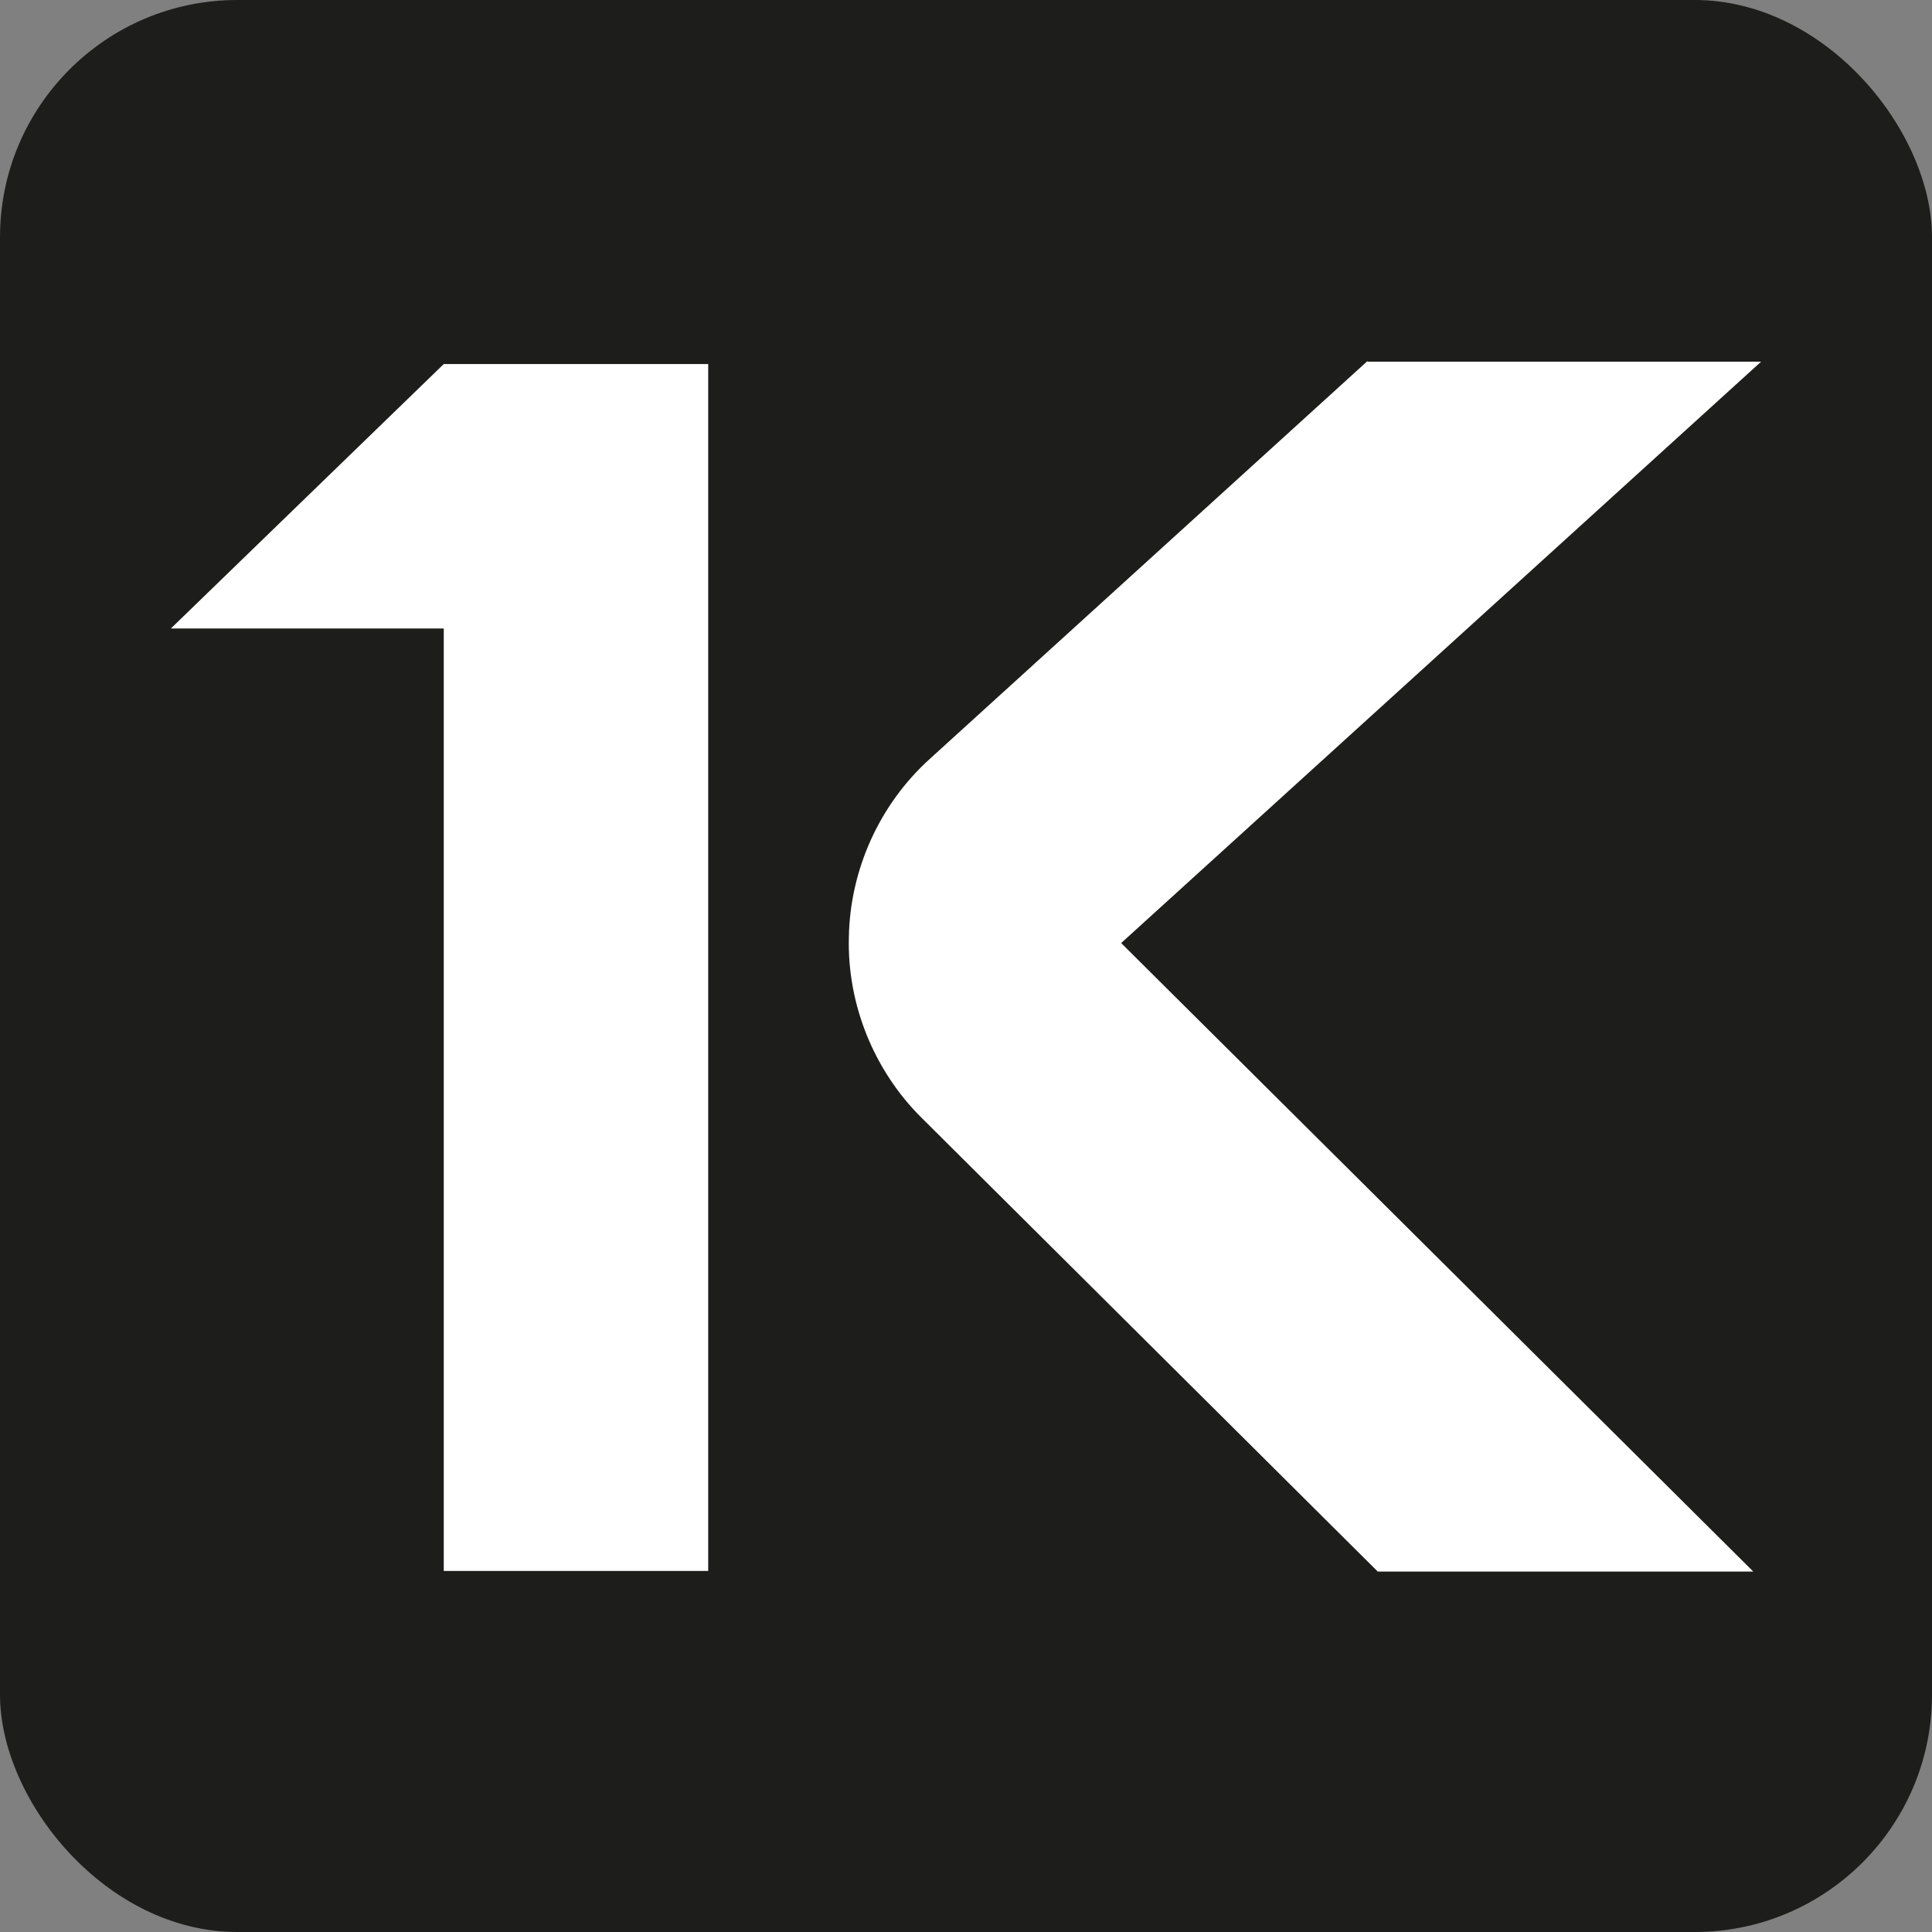 <?xml version="1.0" encoding="UTF-8"?> <svg xmlns="http://www.w3.org/2000/svg" id="_Слой_2" data-name="Слой 2" viewBox="0 0 32 32"><rect x="0" y="0" width="32" height="32" fill="#808080" stroke="none"/><defs><style> .cls-1 { fill: #1d1d1b; } .cls-1, .cls-2 { stroke-width: 0px; } .cls-2 { fill: #fff; } </style></defs><g id="_Слой_1-2" data-name="Слой 1"><rect class="cls-1" width="32" height="32" rx="3.93" ry="3.93"></rect><g><path class="cls-2" d="M22.65,5.98l-7.25,6.59c-.83.75-1.32,1.83-1.34,2.95-.03,1.12.42,2.22,1.21,3l7.55,7.51h6.22l-10.47-10.41,10.6-9.63h-6.52Z"></path><polygon class="cls-2" points="2.83 10.41 7.35 10.41 7.35 26.02 11.73 26.02 11.73 6.03 7.35 6.03 2.83 10.41"></polygon></g></g></svg> 